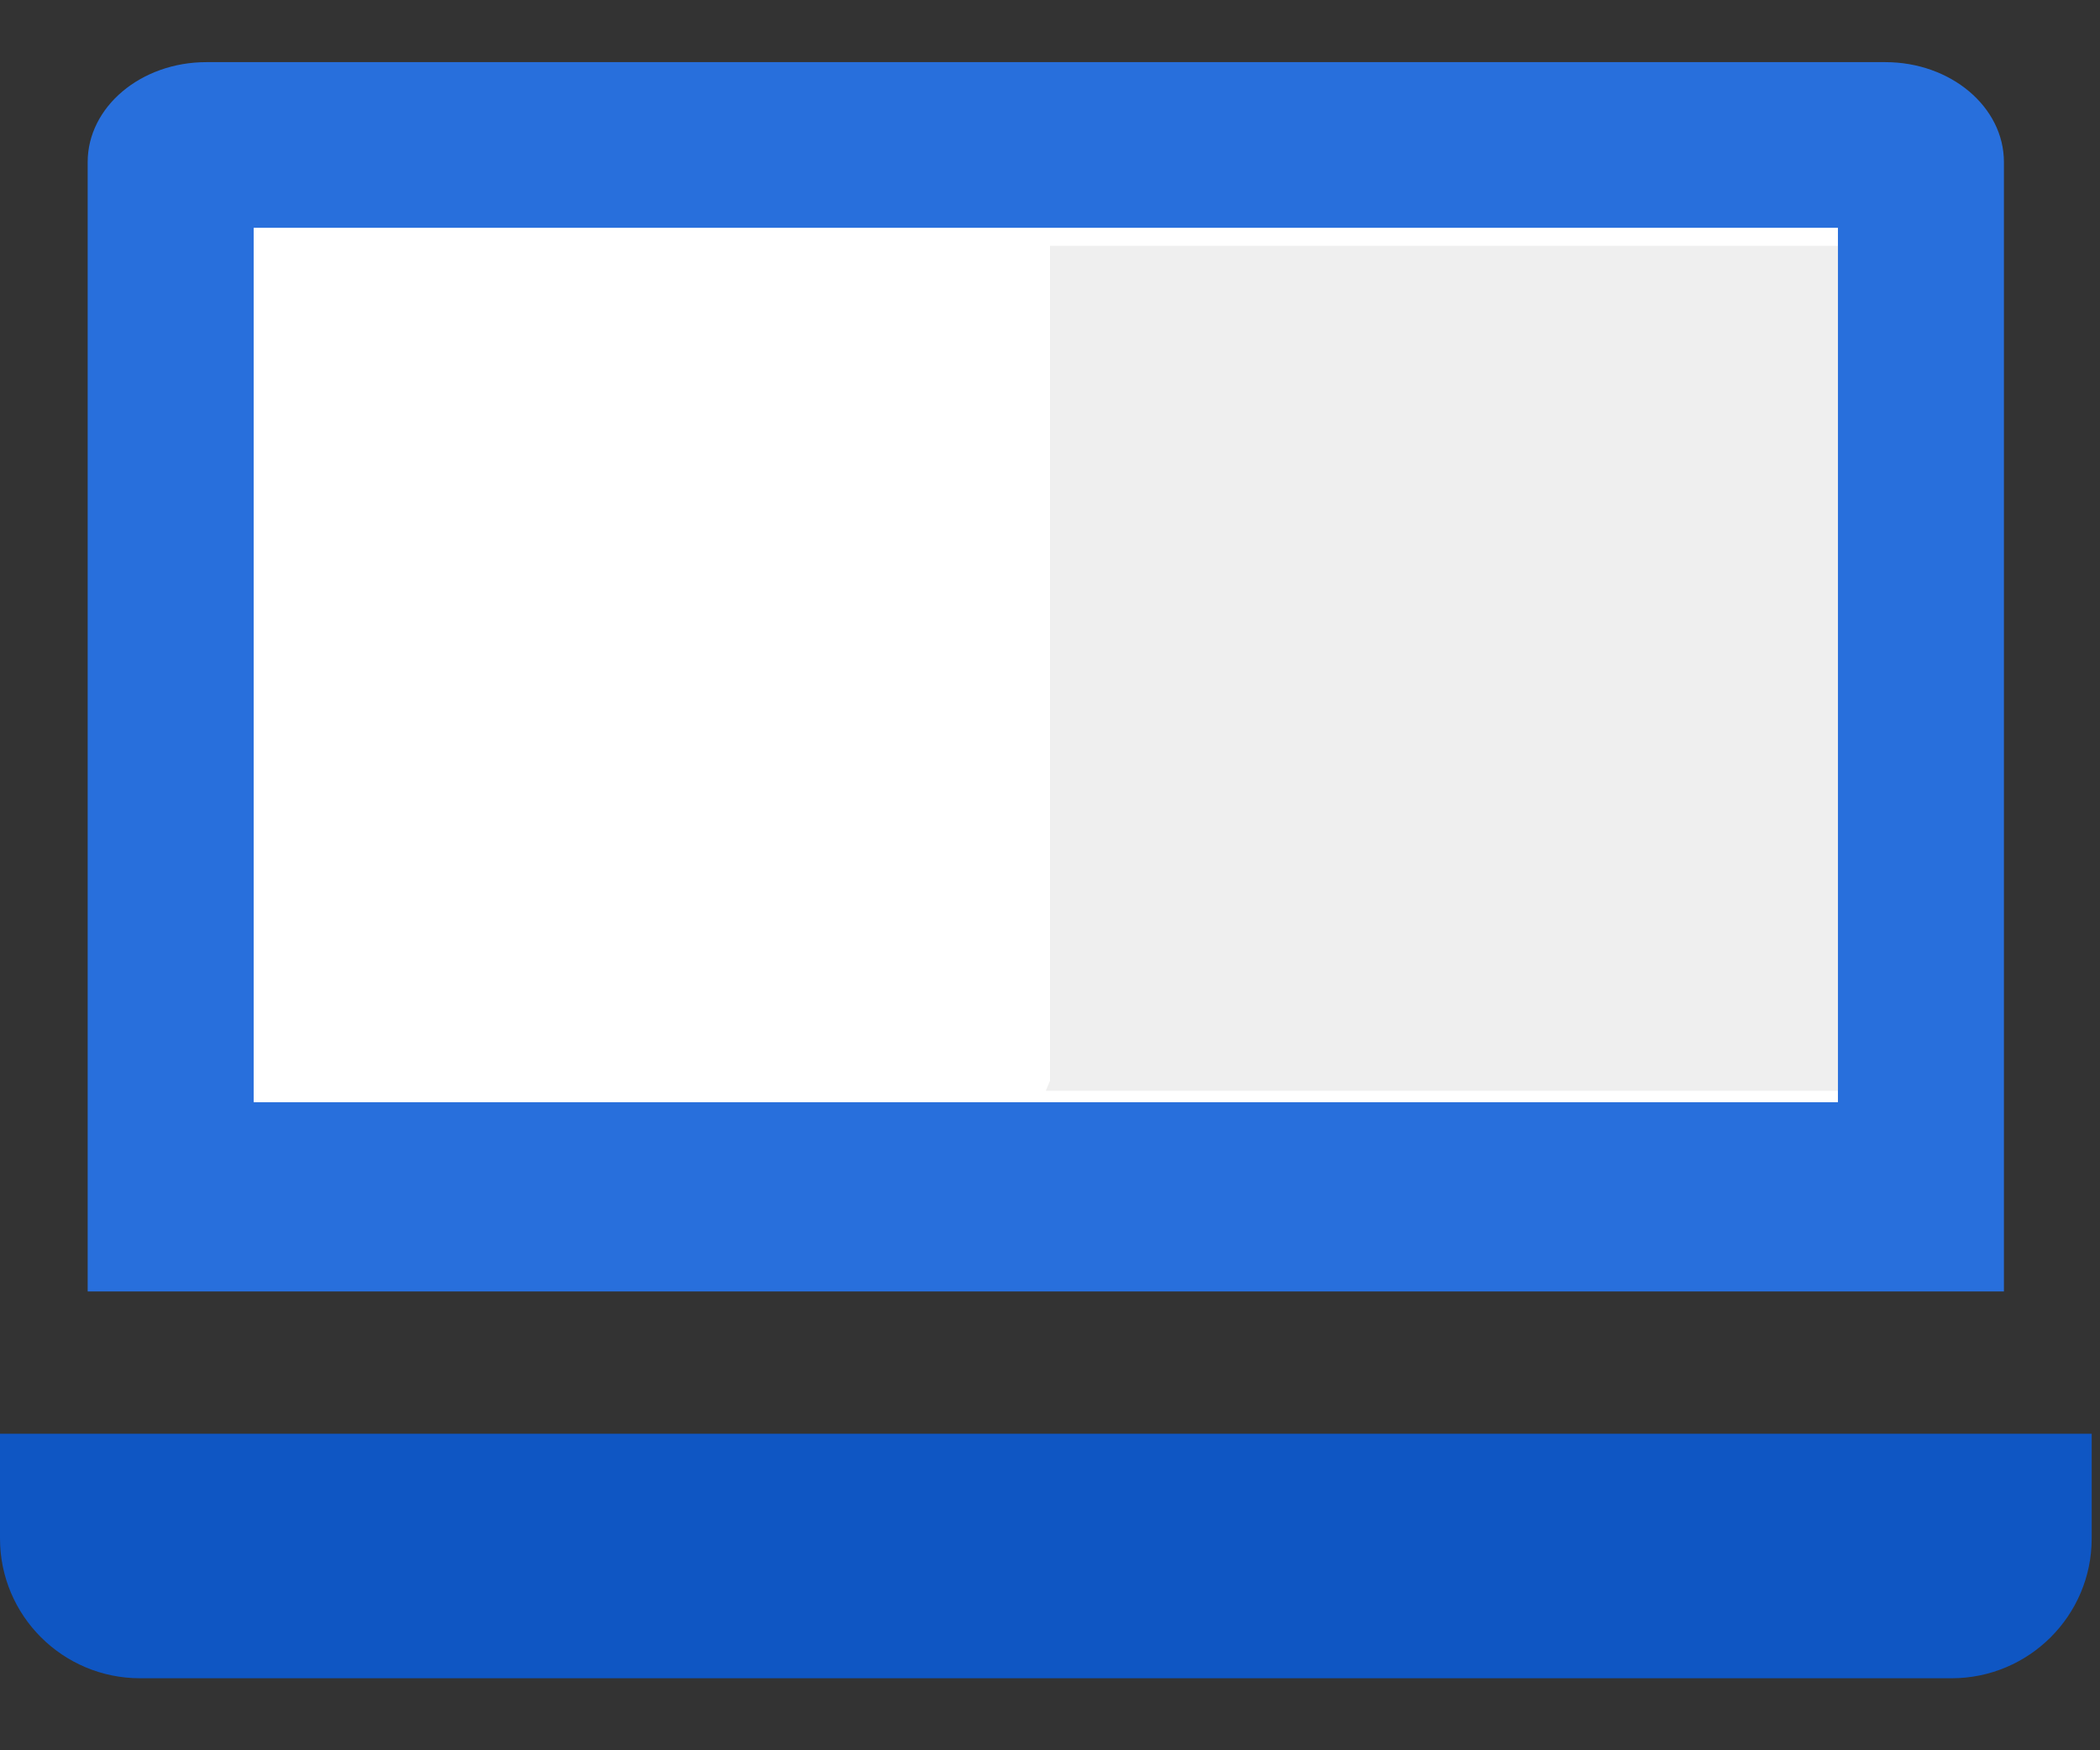 <?xml version="1.0" encoding="UTF-8"?>
<svg width="24px" height="20px" viewBox="0 0 24 20" version="1.1" xmlns="http://www.w3.org/2000/svg" xmlns:xlink="http://www.w3.org/1999/xlink">
    <rect x="0" y="0" width="24" height="20" fill="#333333" stroke="none"/>
    <!-- Generator: Sketch 49.1 (51147) - http://www.bohemiancoding.com/sketch -->
    <title>electronics</title>
    <desc>Created with Sketch.</desc>
    <defs></defs>
    <g id="Final" stroke="none" stroke-width="1" fill="none" fill-rule="evenodd">
        <g id="electronics" transform="translate(0, -2)">
            <polygon id="Shape" points="0 0 24 0 24 24 0 24"></polygon>
            <g id="icon" transform="translate(0, 2.667)" fill-rule="nonzero">
                <path d="M22.902,1.185 L22.902,14.09 L1.002,14.09 L1.002,1.185 C1.002,0.555 1.61,0.043 2.359,0.043 L21.546,0.043 C22.295,0.043 22.902,0.555 22.902,1.185 Z" id="Shape" fill="#286FDC"></path>
                <polygon id="Shape" fill="#FFFFFF" points="2.899 1.936 21.005 1.936 21.005 11.928 2.899 11.928"></polygon>
                <polygon id="Shape" fill="#EFEFEF" points="21.005 2.142 21.005 11.797 11.952 11.797 12 11.683 12 2.142"></polygon>
                <path d="M0,15.716 L0,16.913 C0,17.795 0.717,18.51 1.601,18.51 L22.304,18.51 C23.188,18.51 23.905,17.794 23.905,16.913 L23.905,15.716 L0,15.716 Z" id="Shape" fill="#0F56C3"></path>
            </g>
        </g>
    </g>
</svg>